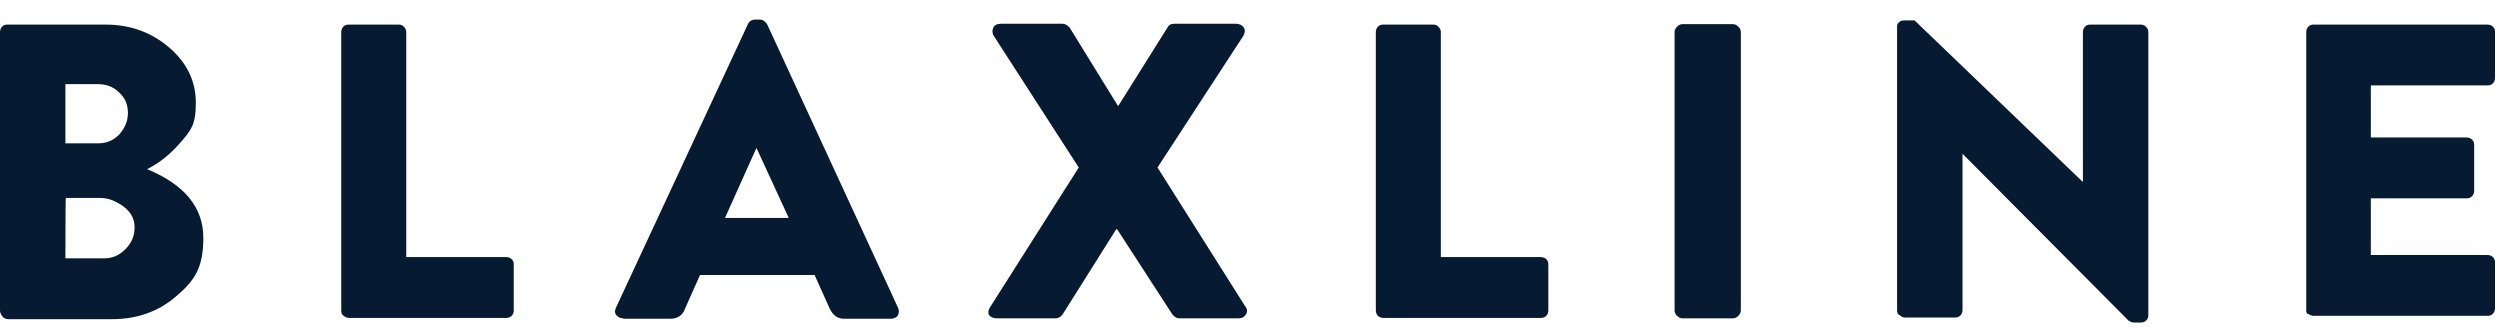 <svg xmlns="http://www.w3.org/2000/svg" xmlns:xlink="http://www.w3.org/1999/xlink" id="Capa_1" viewBox="0 0 600 78.5"><defs><style>      .st0 {        fill: #061a32;      }    </style></defs><path class="st0" d="M0,74.5V7.7c0-.5.2-1,.5-1.3.4-.4.8-.5,1.3-.5h23.5c6,0,11.1,1.9,15.3,5.5,4.2,3.6,6.4,8,6.4,13.3s-1.2,6.6-3.6,9.4c-2.4,2.8-5.1,5-8.1,6.5,9,3.7,13.5,9.2,13.5,16.5s-2.2,10.3-6.4,13.9c-4.2,3.7-9.4,5.6-15.5,5.6H2c-.5,0-1-.2-1.3-.5-.5-.6-.7-1.1-.7-1.6ZM15.7,34.4h7.9c2,0,3.6-.7,5-2.1,1.3-1.5,2.1-3.1,2.1-5.2s-.7-3.6-2.1-4.9c-1.3-1.3-3-2-5-2h-7.9c0,0,0,14.2,0,14.2ZM15.7,62h9.3c2,0,3.6-.7,5.1-2.2s2.2-3.2,2.2-5.2-.8-3.6-2.6-5c-1.8-1.3-3.6-2.1-5.7-2.1h-8.2c-.1,0-.1,14.5-.1,14.5Z"></path><path class="st0" d="M81.9,74.5V7.7c0-.5.2-1,.5-1.3.4-.4.8-.5,1.3-.5h12c.5,0,1,.2,1.3.6.4.4.5.8.5,1.3v53.9h24c.5,0,1,.2,1.3.5.4.4.5.8.5,1.3v11c0,.5-.2,1-.5,1.3s-.8.5-1.3.5h-37.7c-.5,0-1-.2-1.3-.5-.5-.3-.6-.8-.6-1.3Z"></path><path class="st0" d="M149.6,76.4c-.7,0-1.3-.3-1.7-.8s-.4-1.1,0-1.9L179.5,5.8c.3-.7.9-1.1,1.8-1.1h1c.8,0,1.3.4,1.8,1.1l31.4,68c.3.6.3,1.2,0,1.9-.4.5-.9.8-1.7.8h-11.2c-1.6,0-2.7-.8-3.5-2.5l-3.6-8h-27.5l-3.6,8.1c-.6,1.7-1.9,2.4-3.6,2.4h-11.2q0,0,0,0ZM174,52.3h15.3l-7.7-16.7h-.1l-7.5,16.7Z"></path><path class="st0" d="M237.7,73.6l21.2-33.4-20.4-31.6c-.4-.6-.4-1.3-.1-2,.3-.6.9-.9,1.9-.9h14.7c.6,0,1.1.3,1.7.9l11.6,18.8h.1l11.8-18.8c.3-.6.8-.9,1.7-.9h14.7c.8,0,1.5.3,1.9.9s.3,1.2-.1,2l-20.6,31.6,21.1,33.4c.5.6.5,1.3.1,1.9s-.9.9-1.8.9h-14c-.8,0-1.3-.3-1.8-.9l-13.3-20.5h-.2l-12.9,20.5c-.5.6-1,.9-1.8.9h-14c-.8,0-1.5-.3-1.9-.9-.2-.6-.1-1.2.4-1.9Z"></path><path class="st0" d="M330.2,74.5V7.7c0-.5.2-1,.5-1.3.4-.4.8-.5,1.3-.5h12c.5,0,1,.2,1.3.6.4.4.5.8.5,1.3v53.9h24c.5,0,1,.2,1.3.5.4.4.5.8.5,1.3v11c0,.5-.2,1-.5,1.3-.4.4-.8.5-1.3.5h-37.8c-.5,0-1-.2-1.3-.5-.3-.3-.5-.8-.5-1.3Z"></path><path class="st0" d="M401.9,74.5V7.7c0-.5.2-.9.6-1.3s.8-.6,1.3-.6h12.1c.5,0,.9.2,1.3.6s.6.8.6,1.3v66.8c0,.5-.2.9-.6,1.3s-.8.6-1.3.6h-12.1c-.5,0-.9-.2-1.3-.6-.4-.3-.6-.9-.6-1.3Z"></path><path class="st0" d="M455.3,74.5V6.6c-.1-.5.1-.9.4-1.2.4-.4.8-.5,1.3-.5h2.5l40.3,38.7h.1V7.7c0-.5.2-1,.5-1.3.4-.4.8-.5,1.3-.5h12.1c.5,0,1,.2,1.3.6.4.4.5.8.5,1.3v67.9c0,.5-.2.9-.5,1.2-.4.4-.8.5-1.3.5h-1.7c-.5,0-.9-.2-1.3-.5l-39.9-40.1h.1v37.6c0,.5-.2,1-.5,1.3-.4.4-.8.5-1.3.5h-12c-.5,0-.9-.2-1.3-.6-.4,0-.6-.7-.6-1.1Z"></path><path class="st0" d="M553.5,74.5V7.7c0-.5.2-1,.5-1.3.4-.4.8-.5,1.3-.5h41.7c.5,0,1,.2,1.3.5.4.4.5.8.5,1.3v11c0,.5-.2,1-.5,1.3-.4.4-.8.5-1.3.5h-28v12.5h23c.5,0,1,.2,1.3.5.4.4.5.8.5,1.3v11c0,.5-.2,1-.5,1.3-.4.4-.8.5-1.3.5h-23v13.6h28c.5,0,1,.2,1.3.5.4.4.5.8.5,1.3v11c0,.5-.2,1-.5,1.3-.4.4-.8.5-1.3.5h-41.7c-.5,0-1-.2-1.3-.5-.3.2-.5-.3-.5-.8Z"></path></svg>